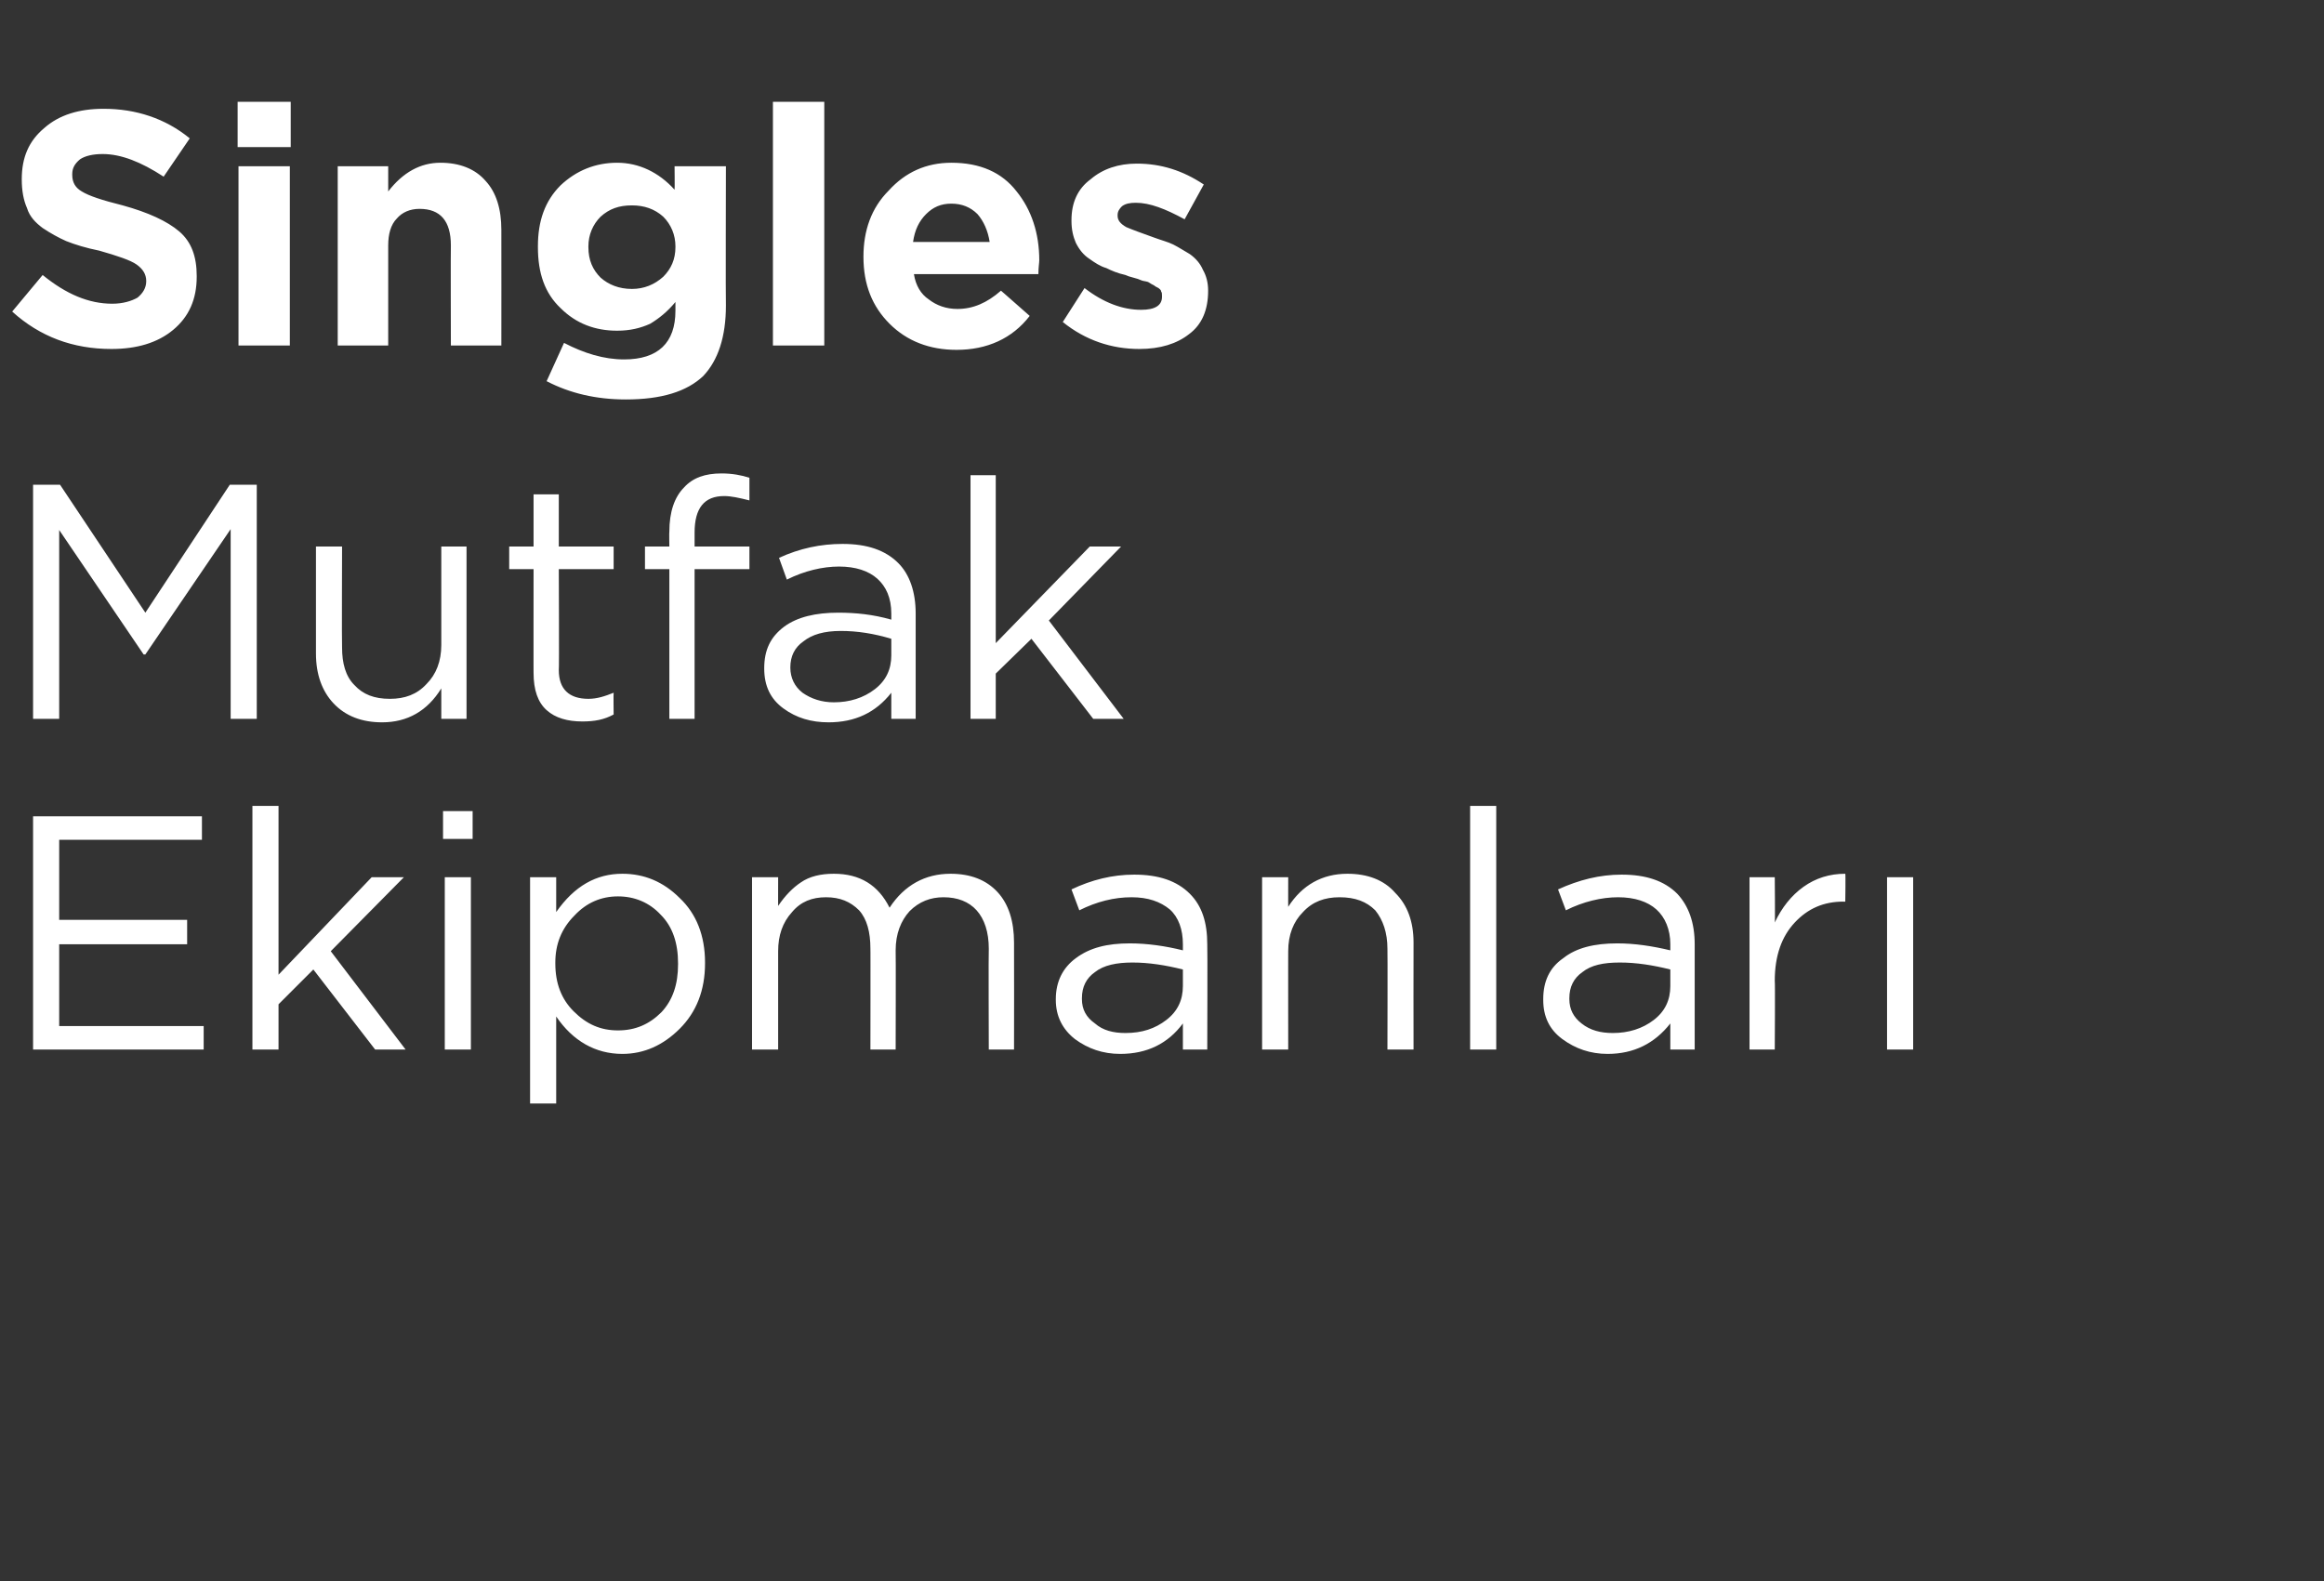 <?xml version="1.0" standalone="no"?><!DOCTYPE svg PUBLIC "-//W3C//DTD SVG 1.1//EN" "http://www.w3.org/Graphics/SVG/1.1/DTD/svg11.dtd"><svg xmlns="http://www.w3.org/2000/svg" version="1.1" width="267px" height="181.7px" viewBox="0 -9 267 181.7" style="top:-9px"><rect x="0" y="-9" width="267" height="181.7" fill="#333333" stroke="none"/>  <desc>Singles Mutfak Ekipmanlar</desc>  <defs/>  <g id="Polygon368342">    <path d="M 3.8 111.6 L 3.8 84.8 L 23.2 84.8 L 23.2 87.5 L 6.8 87.5 L 6.8 96.7 L 21.5 96.7 L 21.5 99.5 L 6.8 99.5 L 6.8 108.9 L 23.4 108.9 L 23.4 111.6 L 3.8 111.6 Z M 29 111.6 L 29 83.6 L 32 83.6 L 32 103 L 42.7 91.8 L 46.4 91.8 L 38 100.3 L 46.6 111.6 L 43.1 111.6 L 36 102.4 L 32 106.4 L 32 111.6 L 29 111.6 Z M 50.9 87.4 L 50.9 84.2 L 54.3 84.2 L 54.3 87.4 L 50.9 87.4 Z M 51.1 111.6 L 51.1 91.8 L 54.1 91.8 L 54.1 111.6 L 51.1 111.6 Z M 60.9 117.8 L 60.9 91.8 L 63.9 91.8 C 63.9 91.8 63.9 95.78 63.9 95.8 C 66 92.8 68.5 91.4 71.5 91.4 C 74 91.4 76.2 92.3 78.1 94.2 C 80 96 81 98.5 81 101.6 C 81 101.6 81 101.7 81 101.7 C 81 104.8 80 107.3 78.1 109.2 C 76.2 111.1 74 112.1 71.5 112.1 C 68.4 112.1 65.8 110.6 63.9 107.8 C 63.9 107.83 63.9 117.8 63.9 117.8 L 60.9 117.8 Z M 71 109.4 C 73 109.4 74.6 108.7 76 107.3 C 77.3 105.9 77.9 104.1 77.9 101.8 C 77.9 101.8 77.9 101.7 77.9 101.7 C 77.9 99.4 77.3 97.5 75.9 96.1 C 74.6 94.7 72.9 94 71 94 C 69.1 94 67.4 94.7 66 96.2 C 64.5 97.7 63.8 99.5 63.8 101.6 C 63.8 101.6 63.8 101.7 63.8 101.7 C 63.8 104 64.5 105.8 65.9 107.2 C 67.4 108.7 69 109.4 71 109.4 Z M 86.4 111.6 L 86.4 91.8 L 89.4 91.8 C 89.4 91.8 89.39 95.13 89.4 95.1 C 90.2 93.9 91.1 93 92 92.4 C 93 91.7 94.3 91.4 95.8 91.4 C 98.8 91.4 100.9 92.7 102.2 95.3 C 103.9 92.7 106.3 91.4 109.2 91.4 C 111.5 91.4 113.3 92.1 114.6 93.5 C 115.9 94.9 116.5 96.9 116.5 99.3 C 116.52 99.35 116.5 111.6 116.5 111.6 L 113.6 111.6 C 113.6 111.6 113.56 100.04 113.6 100 C 113.6 98.1 113.1 96.6 112.2 95.6 C 111.3 94.6 110 94.1 108.4 94.1 C 106.9 94.1 105.6 94.6 104.5 95.7 C 103.5 96.8 102.9 98.3 102.9 100.2 C 102.93 100.19 102.9 111.6 102.9 111.6 L 100 111.6 C 100 111.6 100.02 99.96 100 100 C 100 98.1 99.6 96.6 98.7 95.6 C 97.7 94.6 96.5 94.1 94.9 94.1 C 93.3 94.1 92 94.6 91 95.8 C 89.9 97 89.4 98.5 89.4 100.3 C 89.39 100.31 89.4 111.6 89.4 111.6 L 86.4 111.6 Z M 135.9 108.6 C 134.2 110.9 131.8 112.1 128.7 112.1 C 126.7 112.1 125 111.5 123.5 110.4 C 122.1 109.3 121.3 107.8 121.3 105.9 C 121.3 105.9 121.3 105.8 121.3 105.8 C 121.3 103.8 122.1 102.2 123.6 101.1 C 125.2 99.9 127.2 99.4 129.8 99.4 C 131.8 99.4 133.9 99.7 135.9 100.2 C 135.9 100.2 135.9 99.5 135.9 99.5 C 135.9 97.8 135.4 96.4 134.4 95.5 C 133.3 94.6 131.9 94.1 130 94.1 C 128 94.1 126 94.6 124 95.6 C 124 95.6 123.1 93.2 123.1 93.2 C 125.4 92.1 127.8 91.5 130.3 91.5 C 133.1 91.5 135.2 92.2 136.7 93.7 C 138.1 95.1 138.7 97 138.7 99.5 C 138.74 99.5 138.7 111.6 138.7 111.6 L 135.9 111.6 L 135.9 108.6 C 135.9 108.6 135.9 108.63 135.9 108.6 Z M 129.3 109.7 C 131.2 109.7 132.7 109.2 134 108.2 C 135.3 107.2 135.9 105.9 135.9 104.3 C 135.9 104.3 135.9 102.4 135.9 102.4 C 133.9 101.9 132 101.6 130.1 101.6 C 128.3 101.6 126.8 101.9 125.8 102.7 C 124.8 103.4 124.3 104.4 124.3 105.7 C 124.3 105.7 124.3 105.8 124.3 105.8 C 124.3 107 124.8 107.9 125.8 108.6 C 126.7 109.4 127.9 109.7 129.3 109.7 Z M 145 111.6 L 145 91.8 L 148 91.8 C 148 91.8 147.99 95.24 148 95.2 C 149.6 92.7 151.9 91.4 154.8 91.4 C 157.1 91.4 159 92.1 160.3 93.6 C 161.7 95 162.4 96.9 162.4 99.3 C 162.38 99.31 162.4 111.6 162.4 111.6 L 159.4 111.6 C 159.4 111.6 159.43 100.04 159.4 100 C 159.4 98.2 158.9 96.7 158 95.6 C 157 94.6 155.7 94.1 153.9 94.1 C 152.2 94.1 150.8 94.6 149.7 95.8 C 148.6 96.9 148 98.4 148 100.3 C 147.99 100.27 148 111.6 148 111.6 L 145 111.6 Z M 168.9 111.6 L 168.9 83.6 L 171.9 83.6 L 171.9 111.6 L 168.9 111.6 Z M 191.9 108.6 C 190.1 110.9 187.7 112.1 184.7 112.1 C 182.7 112.1 181 111.5 179.5 110.4 C 178 109.3 177.3 107.8 177.3 105.9 C 177.3 105.9 177.3 105.8 177.3 105.8 C 177.3 103.8 178 102.2 179.6 101.1 C 181.1 99.9 183.2 99.4 185.8 99.4 C 187.8 99.4 189.8 99.7 191.9 100.2 C 191.9 100.2 191.9 99.5 191.9 99.5 C 191.9 97.8 191.3 96.4 190.3 95.5 C 189.3 94.6 187.8 94.1 185.9 94.1 C 184 94.1 181.9 94.6 179.9 95.6 C 179.9 95.6 179 93.2 179 93.2 C 181.4 92.1 183.8 91.5 186.3 91.5 C 189.1 91.5 191.2 92.2 192.7 93.7 C 194 95.1 194.7 97 194.7 99.5 C 194.7 99.5 194.7 111.6 194.7 111.6 L 191.9 111.6 L 191.9 108.6 C 191.9 108.6 191.86 108.63 191.9 108.6 Z M 185.3 109.7 C 187.1 109.7 188.7 109.2 190 108.2 C 191.3 107.2 191.9 105.9 191.9 104.3 C 191.9 104.3 191.9 102.4 191.9 102.4 C 189.9 101.9 188 101.6 186.1 101.6 C 184.2 101.6 182.8 101.9 181.8 102.7 C 180.8 103.4 180.3 104.4 180.3 105.7 C 180.3 105.7 180.3 105.8 180.3 105.8 C 180.3 107 180.8 107.9 181.7 108.6 C 182.7 109.4 183.9 109.7 185.3 109.7 Z M 201 111.6 L 201 91.8 L 203.9 91.8 C 203.9 91.8 203.95 96.97 203.9 97 C 204.7 95.3 205.8 93.9 207.2 92.9 C 208.6 91.9 210.2 91.4 212 91.4 C 212.05 91.44 212 94.6 212 94.6 C 212 94.6 211.82 94.63 211.8 94.6 C 209.5 94.6 207.7 95.4 206.2 97 C 204.7 98.6 203.9 100.8 203.9 103.7 C 203.95 103.72 203.9 111.6 203.9 111.6 L 201 111.6 Z M 216.8 111.6 L 216.8 91.8 L 219.8 91.8 L 219.8 111.6 L 216.8 111.6 Z " stroke="none" fill="#fff"/>  </g>  <g id="Polygon368341">    <path d="M 3.8 73.6 L 3.8 46.7 L 6.9 46.7 L 16.7 61.4 L 26.4 46.7 L 29.5 46.7 L 29.5 73.6 L 26.5 73.6 L 26.5 51.8 L 16.7 66.2 L 16.5 66.2 L 6.8 51.9 L 6.8 73.6 L 3.8 73.6 Z M 50.7 70.1 C 49.1 72.7 46.8 74 43.9 74 C 41.6 74 39.7 73.3 38.3 71.8 C 37 70.4 36.3 68.5 36.3 66.1 C 36.31 66.08 36.3 53.8 36.3 53.8 L 39.3 53.8 C 39.3 53.8 39.26 65.35 39.3 65.4 C 39.3 67.2 39.7 68.7 40.7 69.7 C 41.7 70.8 43 71.3 44.8 71.3 C 46.5 71.3 47.9 70.8 49 69.6 C 50.1 68.5 50.7 67 50.7 65.1 C 50.7 65.12 50.7 53.8 50.7 53.8 L 53.6 53.8 L 53.6 73.6 L 50.7 73.6 L 50.7 70.1 C 50.7 70.1 50.7 70.15 50.7 70.1 Z M 70.5 73.1 C 69.4 73.7 68.3 73.9 66.9 73.9 C 65.2 73.9 63.8 73.5 62.8 72.6 C 61.8 71.7 61.3 70.3 61.3 68.3 C 61.29 68.35 61.3 56.4 61.3 56.4 L 58.5 56.4 L 58.5 53.8 L 61.3 53.8 L 61.3 47.8 L 64.2 47.8 L 64.2 53.8 L 70.5 53.8 L 70.5 56.4 L 64.2 56.4 C 64.2 56.4 64.25 67.96 64.2 68 C 64.2 70.2 65.4 71.3 67.6 71.3 C 68.6 71.3 69.5 71 70.5 70.6 C 70.47 70.57 70.5 73.1 70.5 73.1 C 70.5 73.1 70.47 73.1 70.5 73.1 Z M 76.9 73.6 L 76.9 56.4 L 74.1 56.4 L 74.1 53.8 L 76.9 53.8 C 76.9 53.8 76.87 52.07 76.9 52.1 C 76.9 49.8 77.5 48.1 78.6 47 C 79.6 45.9 81 45.4 82.9 45.4 C 84.1 45.4 85.2 45.6 86.1 45.9 C 86.1 45.9 86.1 48.5 86.1 48.5 C 84.9 48.2 84 48 83.2 48 C 80.9 48 79.8 49.4 79.8 52.2 C 79.79 52.23 79.8 53.8 79.8 53.8 L 86.1 53.8 L 86.1 56.4 L 79.8 56.4 L 79.8 73.6 L 76.9 73.6 Z M 102.4 70.6 C 100.6 72.9 98.2 74 95.2 74 C 93.2 74 91.5 73.5 90 72.4 C 88.5 71.3 87.8 69.8 87.8 67.8 C 87.8 67.8 87.8 67.8 87.8 67.8 C 87.8 65.7 88.5 64.2 90.1 63 C 91.6 61.9 93.7 61.4 96.3 61.4 C 98.3 61.4 100.3 61.6 102.4 62.2 C 102.4 62.2 102.4 61.5 102.4 61.5 C 102.4 59.7 101.8 58.4 100.8 57.5 C 99.8 56.6 98.3 56.1 96.4 56.1 C 94.5 56.1 92.4 56.6 90.4 57.6 C 90.4 57.6 89.5 55.1 89.5 55.1 C 91.9 54 94.3 53.5 96.8 53.5 C 99.6 53.5 101.7 54.2 103.2 55.7 C 104.5 57 105.2 59 105.2 61.5 C 105.2 61.48 105.2 73.6 105.2 73.6 L 102.4 73.6 L 102.4 70.6 C 102.4 70.6 102.36 70.61 102.4 70.6 Z M 95.8 71.7 C 97.6 71.7 99.2 71.2 100.5 70.2 C 101.8 69.2 102.4 67.9 102.4 66.3 C 102.4 66.3 102.4 64.4 102.4 64.4 C 100.4 63.8 98.5 63.5 96.6 63.5 C 94.7 63.5 93.3 63.9 92.3 64.7 C 91.3 65.4 90.8 66.4 90.8 67.7 C 90.8 67.7 90.8 67.7 90.8 67.7 C 90.8 68.9 91.3 69.9 92.2 70.6 C 93.2 71.3 94.4 71.7 95.8 71.7 Z M 111.5 73.6 L 111.5 45.6 L 114.4 45.6 L 114.4 64.9 L 125.2 53.8 L 128.8 53.8 L 120.5 62.3 L 129.1 73.6 L 125.6 73.6 L 118.5 64.4 L 114.4 68.4 L 114.4 73.6 L 111.5 73.6 Z " stroke="none" fill="#fff"/>  </g>  <g id="Polygon368340">    <path d="M 12.8 31.1 C 8.4 31.1 4.6 29.7 1.4 26.8 C 1.4 26.8 4.9 22.6 4.9 22.6 C 7.6 24.8 10.2 25.9 12.9 25.9 C 14.1 25.9 15.1 25.6 15.8 25.2 C 16.4 24.7 16.8 24.1 16.8 23.3 C 16.8 23.3 16.8 23.3 16.8 23.3 C 16.8 22.5 16.4 21.9 15.7 21.4 C 15 20.9 13.5 20.4 11.4 19.8 C 9.9 19.5 8.6 19.1 7.6 18.7 C 6.7 18.3 5.8 17.8 4.9 17.2 C 4.1 16.6 3.4 15.9 3.1 14.9 C 2.7 14 2.5 12.9 2.5 11.6 C 2.5 11.6 2.5 11.6 2.5 11.6 C 2.5 9.1 3.3 7.2 5.1 5.7 C 6.8 4.2 9.1 3.5 11.9 3.5 C 15.6 3.5 19 4.6 21.8 6.9 C 21.8 6.9 18.8 11.3 18.8 11.3 C 16.2 9.6 13.9 8.7 11.8 8.7 C 10.7 8.7 9.8 8.9 9.2 9.3 C 8.6 9.8 8.3 10.3 8.3 11 C 8.3 11 8.3 11.1 8.3 11.1 C 8.3 12 8.7 12.6 9.4 13 C 10.2 13.5 11.7 14 14.1 14.6 C 17 15.4 19.2 16.4 20.6 17.6 C 22 18.8 22.6 20.5 22.6 22.7 C 22.6 22.7 22.6 22.8 22.6 22.8 C 22.6 25.4 21.7 27.4 19.9 28.9 C 18.1 30.4 15.7 31.1 12.8 31.1 Z M 27.3 7.9 L 27.3 2.7 L 33.4 2.7 L 33.4 7.9 L 27.3 7.9 Z M 27.4 30.7 L 27.4 10.1 L 33.3 10.1 L 33.3 30.7 L 27.4 30.7 Z M 38.8 30.7 L 38.8 10.1 L 44.6 10.1 C 44.6 10.1 44.6 13.05 44.6 13 C 46.3 10.8 48.3 9.7 50.6 9.7 C 52.8 9.7 54.6 10.4 55.8 11.8 C 57 13.1 57.6 15 57.6 17.4 C 57.61 17.39 57.6 30.7 57.6 30.7 L 51.8 30.7 C 51.8 30.7 51.77 19.23 51.8 19.2 C 51.8 16.4 50.6 15 48.2 15 C 47.1 15 46.2 15.4 45.6 16.1 C 44.9 16.8 44.6 17.9 44.6 19.2 C 44.6 19.23 44.6 30.7 44.6 30.7 L 38.8 30.7 Z M 80.8 34.2 C 78.9 36 76 36.9 71.9 36.9 C 68.5 36.9 65.5 36.2 62.8 34.8 C 62.8 34.8 64.8 30.4 64.8 30.4 C 67.1 31.6 69.4 32.3 71.7 32.3 C 75.6 32.3 77.6 30.4 77.6 26.7 C 77.6 26.7 77.6 25.7 77.6 25.7 C 76.7 26.8 75.7 27.6 74.7 28.2 C 73.6 28.7 72.4 29 70.9 29 C 68.4 29 66.2 28.2 64.4 26.4 C 62.6 24.7 61.8 22.4 61.8 19.4 C 61.8 19.4 61.8 19.3 61.8 19.3 C 61.8 16.4 62.6 14.1 64.4 12.3 C 66.2 10.6 68.4 9.7 70.9 9.7 C 73.4 9.7 75.7 10.8 77.5 12.8 C 77.53 12.82 77.5 10.1 77.5 10.1 L 83.4 10.1 C 83.4 10.1 83.36 26.06 83.4 26.1 C 83.4 29.7 82.5 32.4 80.8 34.2 C 80.8 34.2 80.8 34.2 80.8 34.2 Z M 67.6 19.4 C 67.6 20.9 68.1 22 69 22.9 C 69.9 23.7 71.1 24.2 72.6 24.2 C 74 24.2 75.2 23.7 76.2 22.8 C 77.1 21.9 77.6 20.8 77.6 19.4 C 77.6 19.4 77.6 19.3 77.6 19.3 C 77.6 18 77.1 16.8 76.2 15.9 C 75.2 15 74 14.6 72.6 14.6 C 71.1 14.6 70 15 69 15.9 C 68.1 16.8 67.6 18 67.6 19.3 C 67.59 19.34 67.6 19.4 67.6 19.4 C 67.6 19.4 67.59 19.42 67.6 19.4 Z M 88.8 30.7 L 88.8 2.7 L 94.7 2.7 L 94.7 30.7 L 88.8 30.7 Z M 118.3 27.3 C 116.3 29.9 113.4 31.2 109.9 31.2 C 106.8 31.2 104.2 30.2 102.2 28.2 C 100.2 26.2 99.2 23.7 99.2 20.5 C 99.2 20.5 99.2 20.5 99.2 20.5 C 99.2 17.5 100.1 14.9 102.1 12.9 C 104 10.8 106.4 9.7 109.3 9.7 C 112.6 9.7 115.1 10.8 116.8 13 C 118.5 15.1 119.4 17.8 119.4 20.9 C 119.4 21.2 119.3 21.7 119.3 22.5 C 119.3 22.5 105 22.5 105 22.5 C 105.2 23.8 105.8 24.8 106.7 25.4 C 107.6 26.1 108.7 26.5 110 26.5 C 111.8 26.5 113.4 25.8 115 24.4 C 114.98 24.37 118.3 27.3 118.3 27.3 C 118.3 27.3 118.32 27.33 118.3 27.3 Z M 104.9 18.8 C 104.9 18.8 113.7 18.8 113.7 18.8 C 113.5 17.5 113 16.4 112.3 15.6 C 111.5 14.8 110.5 14.4 109.3 14.4 C 108.1 14.4 107.2 14.8 106.4 15.6 C 105.6 16.4 105.1 17.4 104.9 18.8 Z M 130.9 31.1 C 127.7 31.1 124.7 30.1 122.1 28 C 122.1 28 124.6 24.1 124.6 24.1 C 126.8 25.8 129 26.6 131.1 26.6 C 132.7 26.6 133.5 26.1 133.5 25.1 C 133.5 25.1 133.5 25 133.5 25 C 133.5 24.8 133.5 24.6 133.4 24.5 C 133.4 24.3 133.2 24.2 133.1 24.1 C 132.9 24 132.7 23.9 132.6 23.8 C 132.4 23.7 132.2 23.6 131.9 23.4 C 131.6 23.3 131.3 23.3 131.1 23.2 C 130.9 23.1 130.6 23 130.2 22.9 C 129.8 22.8 129.5 22.7 129.3 22.6 C 128.4 22.4 127.7 22.1 127.1 21.8 C 126.4 21.6 125.8 21.2 125.1 20.7 C 124.5 20.3 124 19.7 123.6 18.9 C 123.3 18.2 123.1 17.4 123.1 16.4 C 123.1 16.4 123.1 16.3 123.1 16.3 C 123.1 14.3 123.8 12.7 125.3 11.6 C 126.7 10.4 128.5 9.8 130.6 9.8 C 133.4 9.8 135.9 10.6 138.3 12.2 C 138.3 12.2 136.1 16.2 136.1 16.2 C 133.9 15 132.1 14.3 130.5 14.3 C 129.8 14.3 129.3 14.4 128.9 14.7 C 128.6 15 128.4 15.3 128.4 15.7 C 128.4 15.7 128.4 15.8 128.4 15.8 C 128.4 16.3 128.7 16.7 129.4 17.1 C 130.1 17.4 131.2 17.8 132.6 18.3 C 133.4 18.6 134.2 18.8 134.8 19.1 C 135.4 19.4 136 19.8 136.7 20.2 C 137.4 20.7 137.9 21.3 138.2 22 C 138.6 22.7 138.8 23.5 138.8 24.4 C 138.8 24.4 138.8 24.4 138.8 24.4 C 138.8 26.6 138.1 28.3 136.6 29.4 C 135.2 30.5 133.3 31.1 130.9 31.1 Z " stroke="none" fill="#fff"/>  </g></svg>